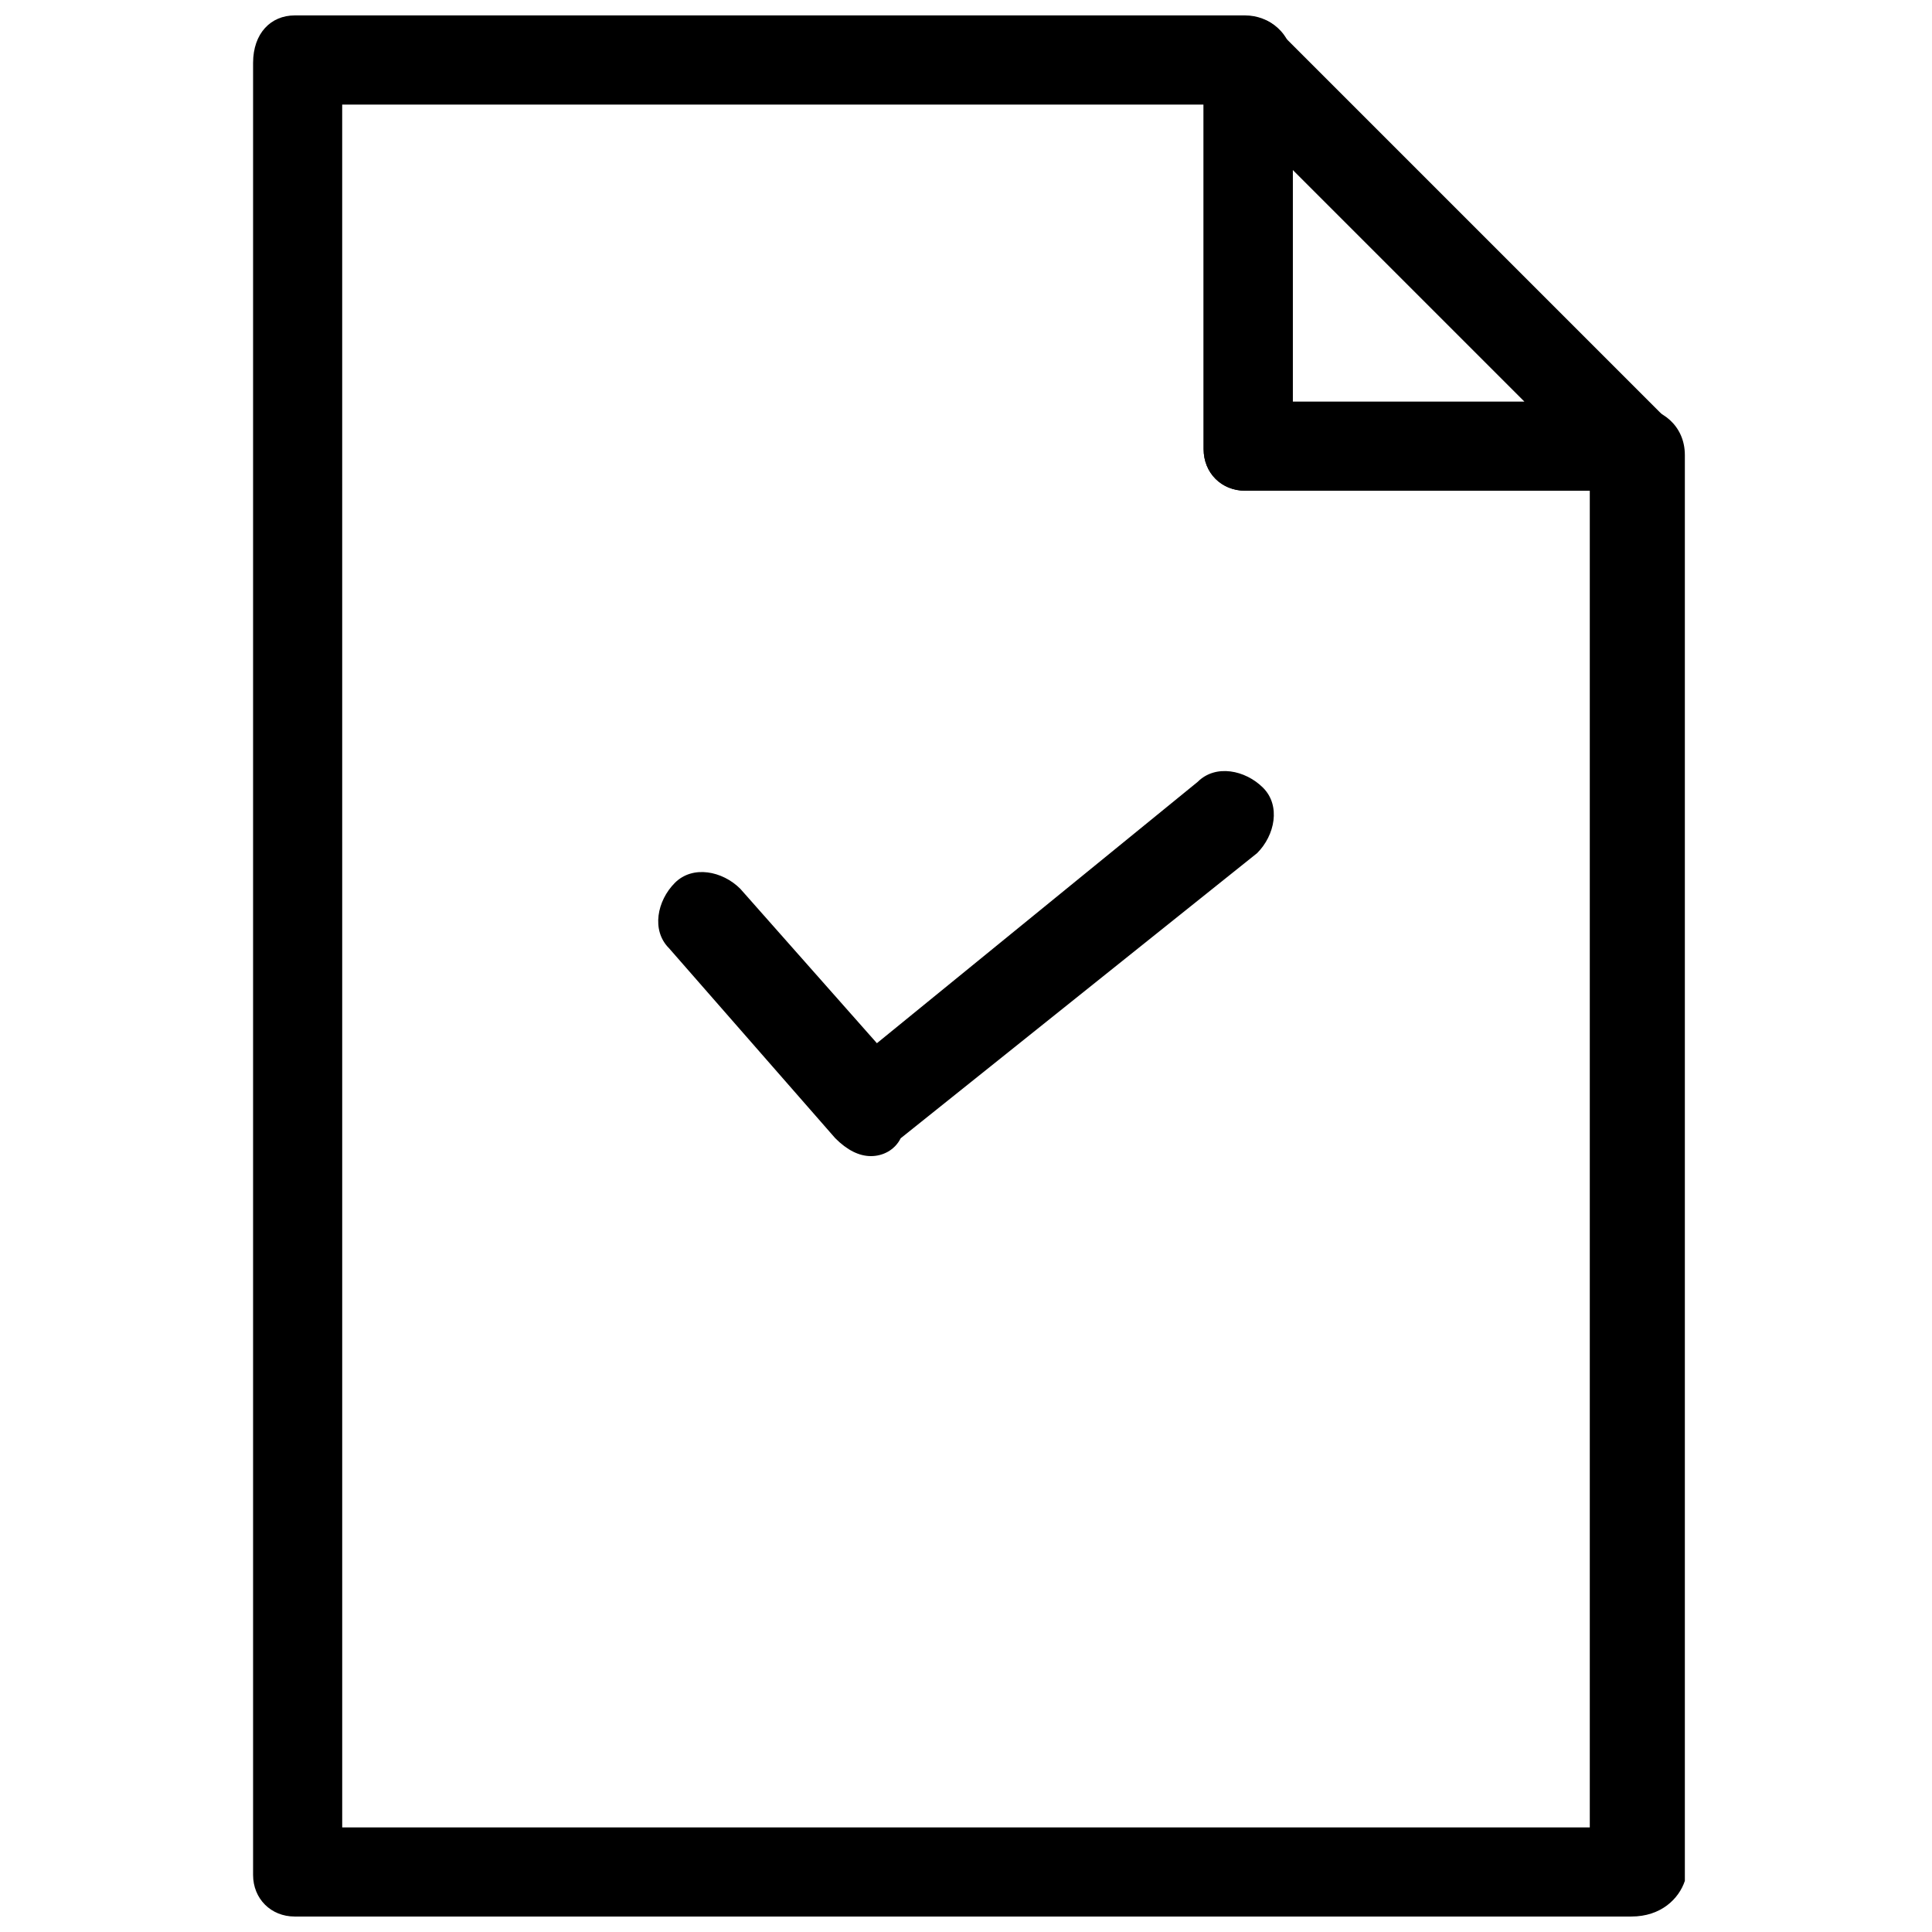 <?xml version="1.0" encoding="UTF-8"?>
<!-- Uploaded to: ICON Repo, www.iconrepo.com, Generator: ICON Repo Mixer Tools -->
<svg width="800px" height="800px" version="1.1" viewBox="144 144 512 512" xmlns="http://www.w3.org/2000/svg">
 <defs>
  <clipPath id="b">
   <path d="m211 148.09h380v503.81h-380z"/>
  </clipPath>
  <clipPath id="a">
   <path d="m462 148.09h128v126.91h-128z"/>
  </clipPath>
 </defs>
 <g clip-path="url(#b)">
  <path d="m576.33 651.9h-354.24c-6.297 0-11.02-4.723-11.02-11.02v-480.2c0-7.871 4.723-12.594 11.02-12.594h251.91c6.297 0 12.594 4.723 12.594 12.594v91.316h91.316c6.297 0 12.594 4.723 12.594 12.594v377.86c-1.574 4.727-6.297 9.449-14.168 9.449zm-341.64-23.613h330.62v-354.24h-91.316c-6.297 0-11.02-4.723-11.02-11.023v-91.312h-228.29z"/>
 </g>
 <g clip-path="url(#a)">
  <path d="m576.33 274.05h-102.34c-6.297 0-11.02-4.723-11.02-11.023v-102.34c0-4.723 3.148-9.445 7.871-11.02s9.445-1.574 12.594 3.148l102.34 102.34c3.148 3.148 4.723 7.871 3.148 12.594-1.574 4.727-6.297 6.301-12.594 6.301zm-89.742-23.617h61.402l-61.402-61.402z"/>
 </g>
 <path d="m374.81 450.38c-3.148 0-6.297-1.574-9.445-4.723l-44.082-50.383c-4.723-4.723-3.148-12.594 1.574-17.32 4.723-4.723 12.594-3.148 17.32 1.574l36.211 40.934 85.02-69.273c4.723-4.723 12.594-3.148 17.32 1.574 4.723 4.723 3.148 12.594-1.574 17.32l-94.465 75.57c-1.582 3.152-4.731 4.727-7.879 4.727z"/>
</svg>